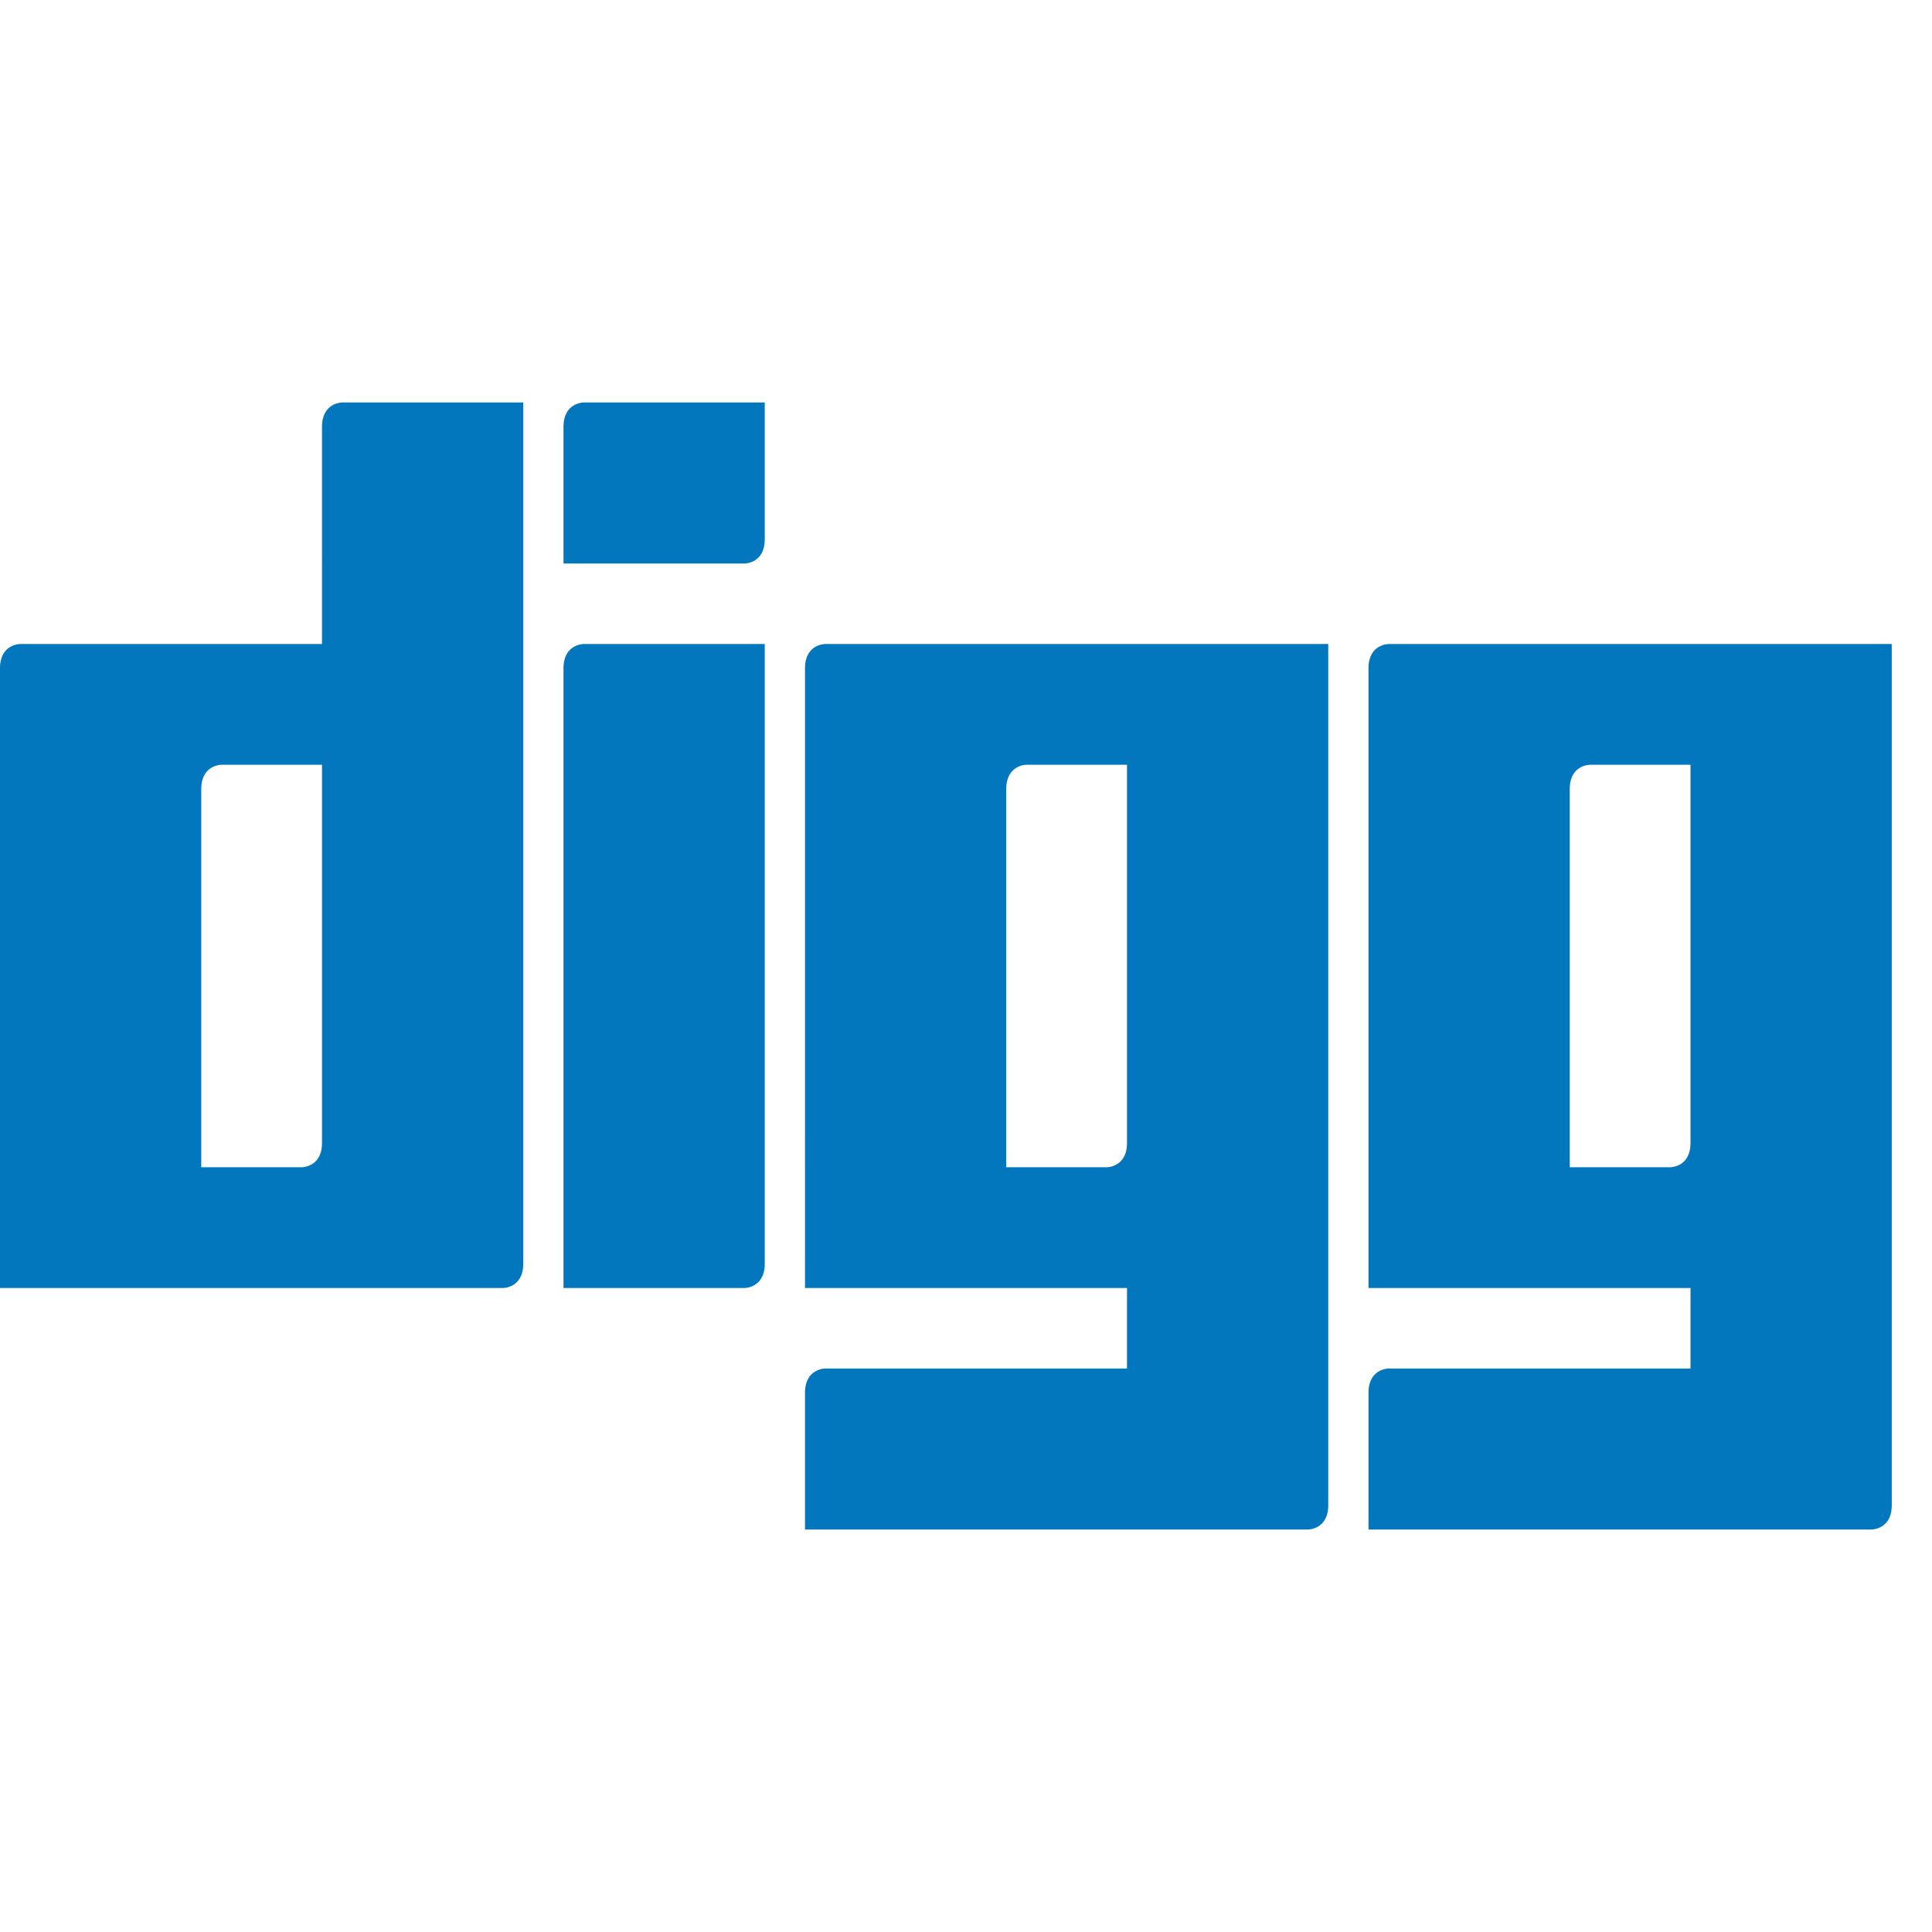 <svg xmlns="http://www.w3.org/2000/svg" viewBox="0 0 48 48"><path d="M14 10.602V14h4.5s.5 0 .5-.602V10h-4.5s-.5 0-.5.602zm0 6V32h4.5s.5 0 .5-.602V16h-4.5s-.5 0-.5.602zM8.5 10s-.5 0-.5.602V16H.5s-.5 0-.5.602V32h12.5s.5 0 .5-.602V10zM8 28.398C8 29 7.5 29 7.5 29H5v-9.398C5 19 5.5 19 5.5 19H8zM34.5 16s-.5 0-.5.602V32h8v2h-7.5s-.5 0-.5.602V38h12.5s.5 0 .5-.602V16zM42 28.398c0 .602-.5.602-.5.602H39v-9.398c0-.602.5-.602.5-.602H42zM20.5 16s-.5 0-.5.602V32h8v2h-7.5s-.5 0-.5.602V38h12.5s.5 0 .5-.602V16zM28 28.398c0 .602-.5.602-.5.602H25v-9.398c0-.602.5-.602.5-.602H28z" fill="#0277bd"/></svg>
